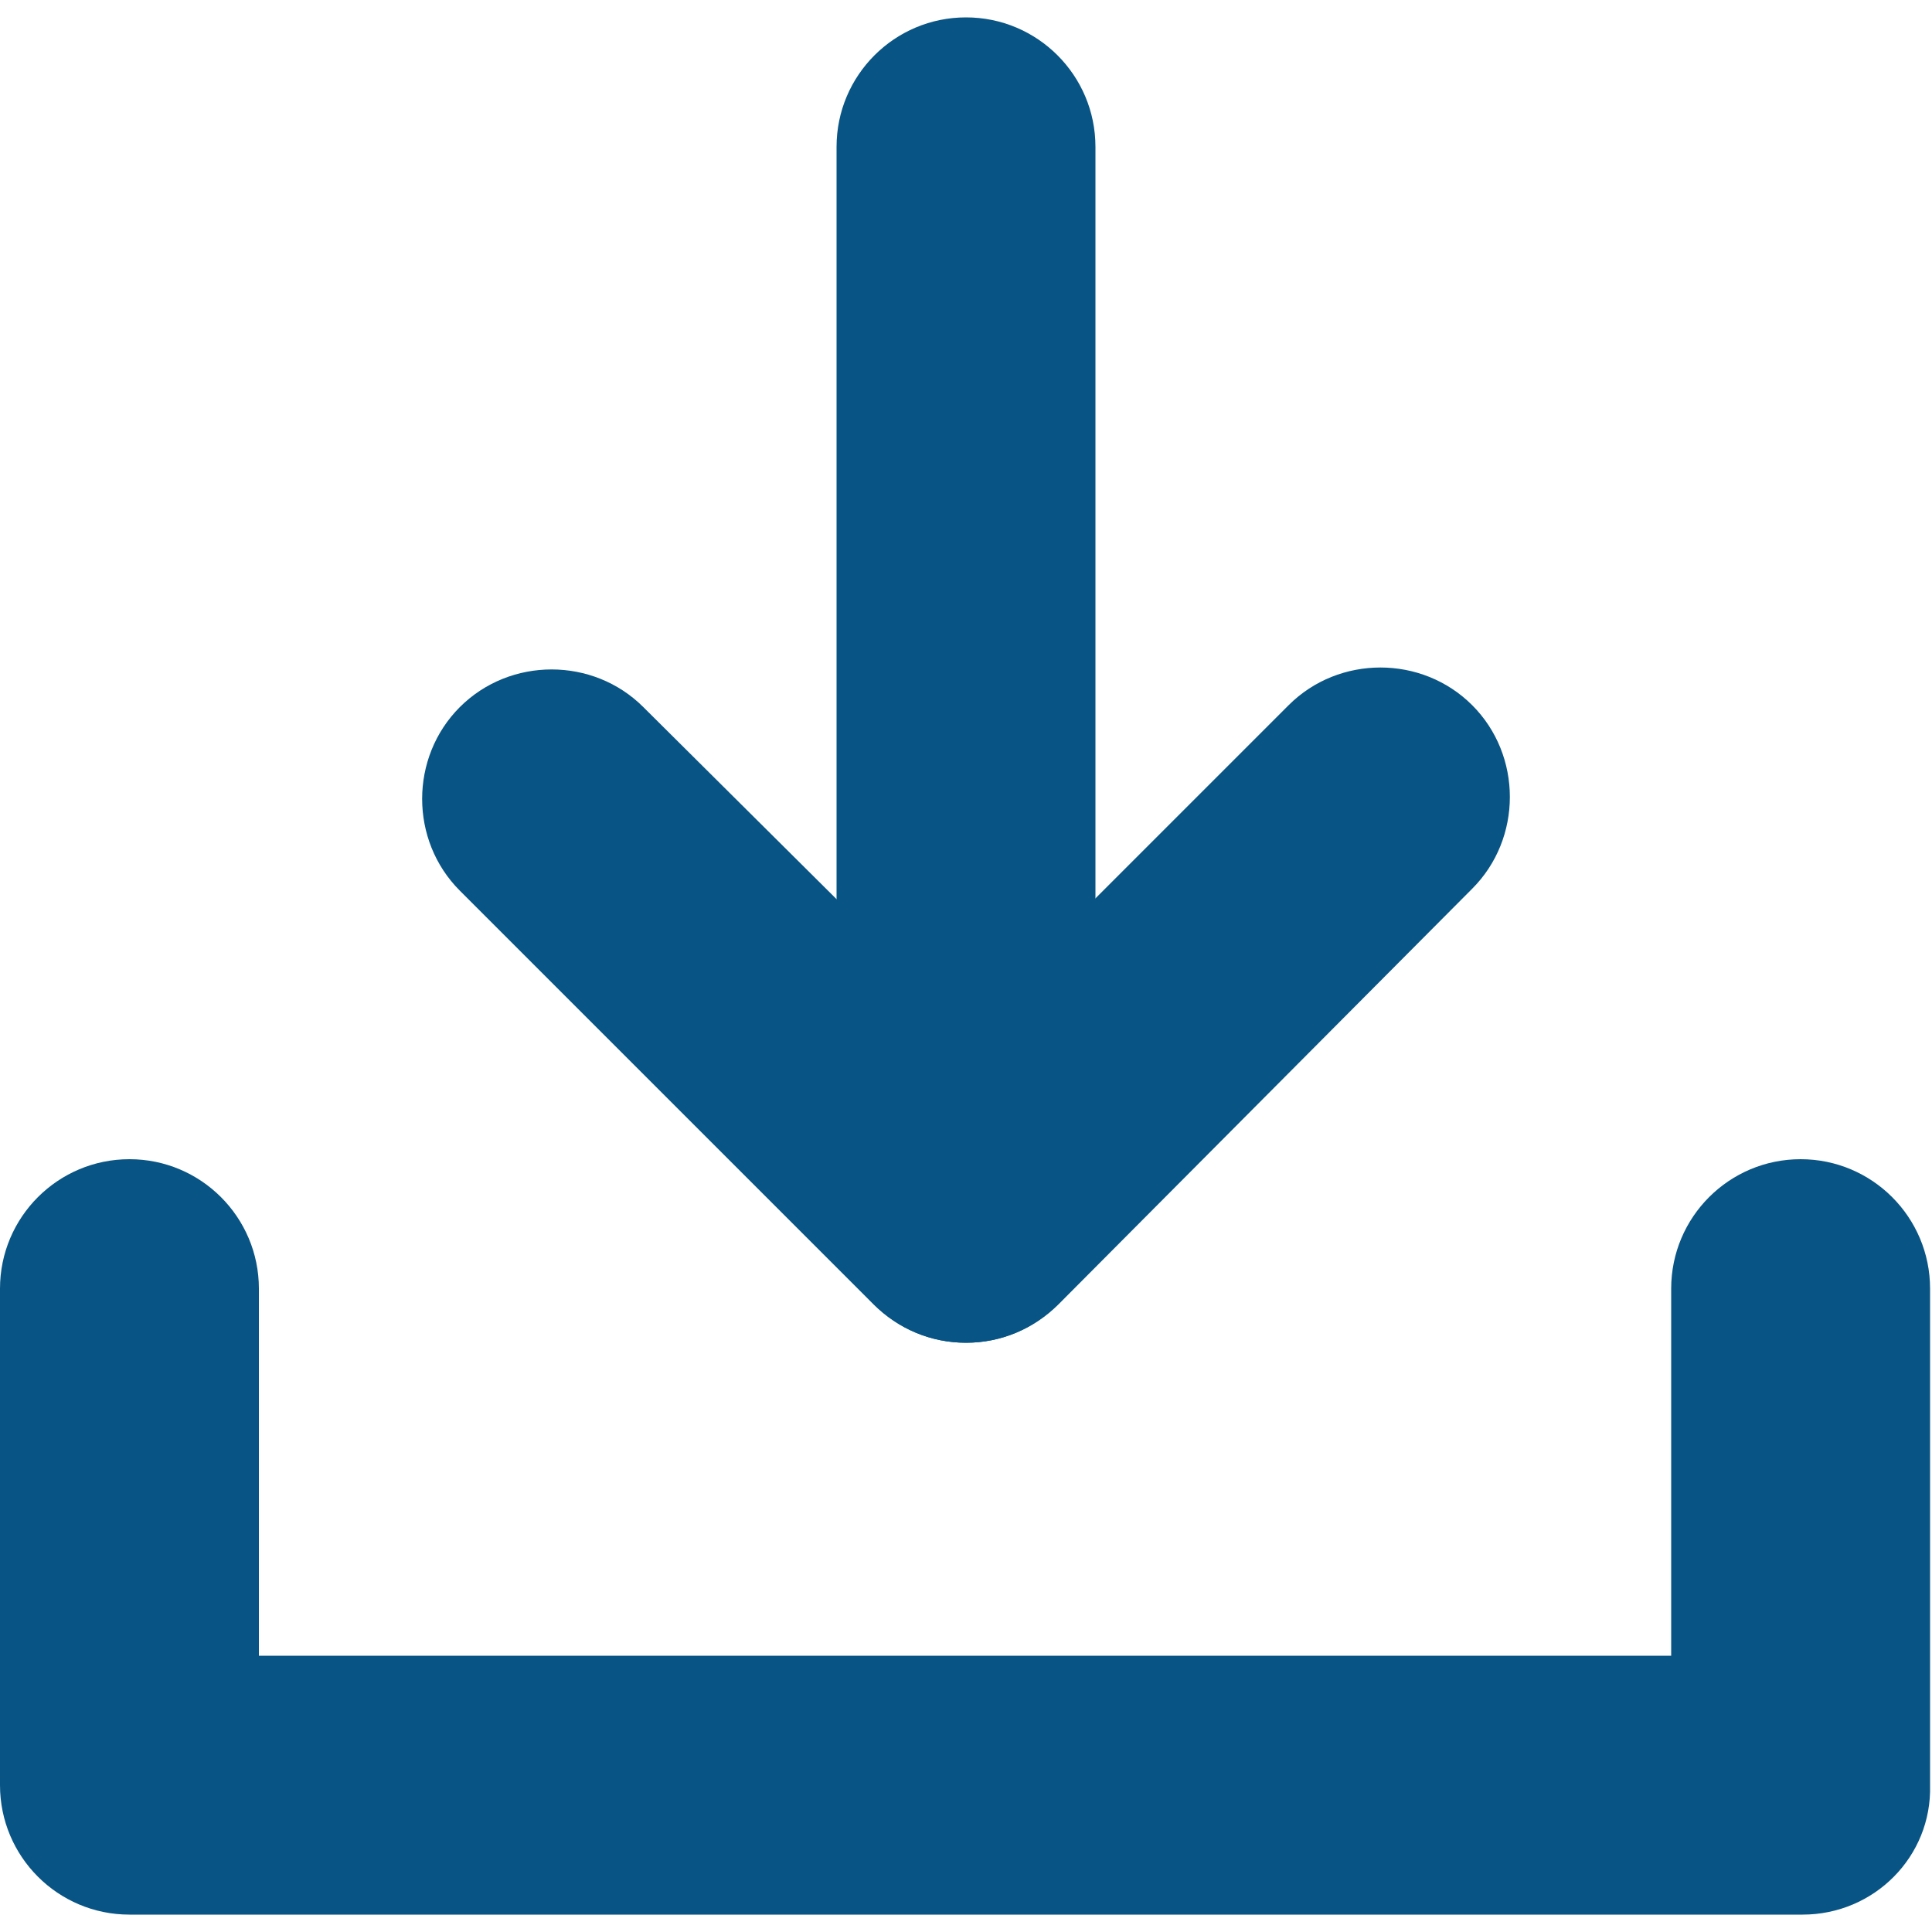 <?xml version="1.0" encoding="utf-8"?>
<!-- Generator: Adobe Illustrator 27.7.0, SVG Export Plug-In . SVG Version: 6.00 Build 0)  -->
<svg version="1.1" id="圖層_1" xmlns="http://www.w3.org/2000/svg" xmlns:xlink="http://www.w3.org/1999/xlink" x="0px" y="0px"
	 viewBox="0 0 100 100" style="enable-background:new 0 0 100 100;" xml:space="preserve">
<style type="text/css">
	.st0{fill:#085484;}
</style>
<g>
	<g>
		<g>
			<path class="st0" d="M93.3,99.1H6.7c-3.7,0-6.7-3-6.7-6.7V66.7c0-3.7,3-6.7,6.7-6.7c3.7,0,6.7,3,6.7,6.7v19h73.1v-19
				c0-3.7,3-6.7,6.7-6.7c3.7,0,6.7,3,6.7,6.7v25.7C100,96.1,97,99.1,93.3,99.1z"/>
		</g>
		<g>
			<path class="st0" d="M50,69.5c-3.7,0-6.7-3-6.7-6.7V7.6c0-3.7,3-6.7,6.7-6.7c3.7,0,6.7,3,6.7,6.7v55.1
				C56.7,66.5,53.7,69.5,50,69.5z"/>
		</g>
		<g>
			<path class="st0" d="M50,69.5c-1.8,0-3.5-0.7-4.8-2L23.8,46.1c-2.6-2.6-2.6-6.9,0-9.5c2.6-2.6,6.9-2.6,9.5,0L50,53.2l16.7-16.7
				c2.6-2.6,6.9-2.6,9.5,0c2.6,2.6,2.6,6.9,0,9.5L54.8,67.5C53.5,68.8,51.8,69.5,50,69.5z"/>
		</g>
	</g>
</g>
</svg>
